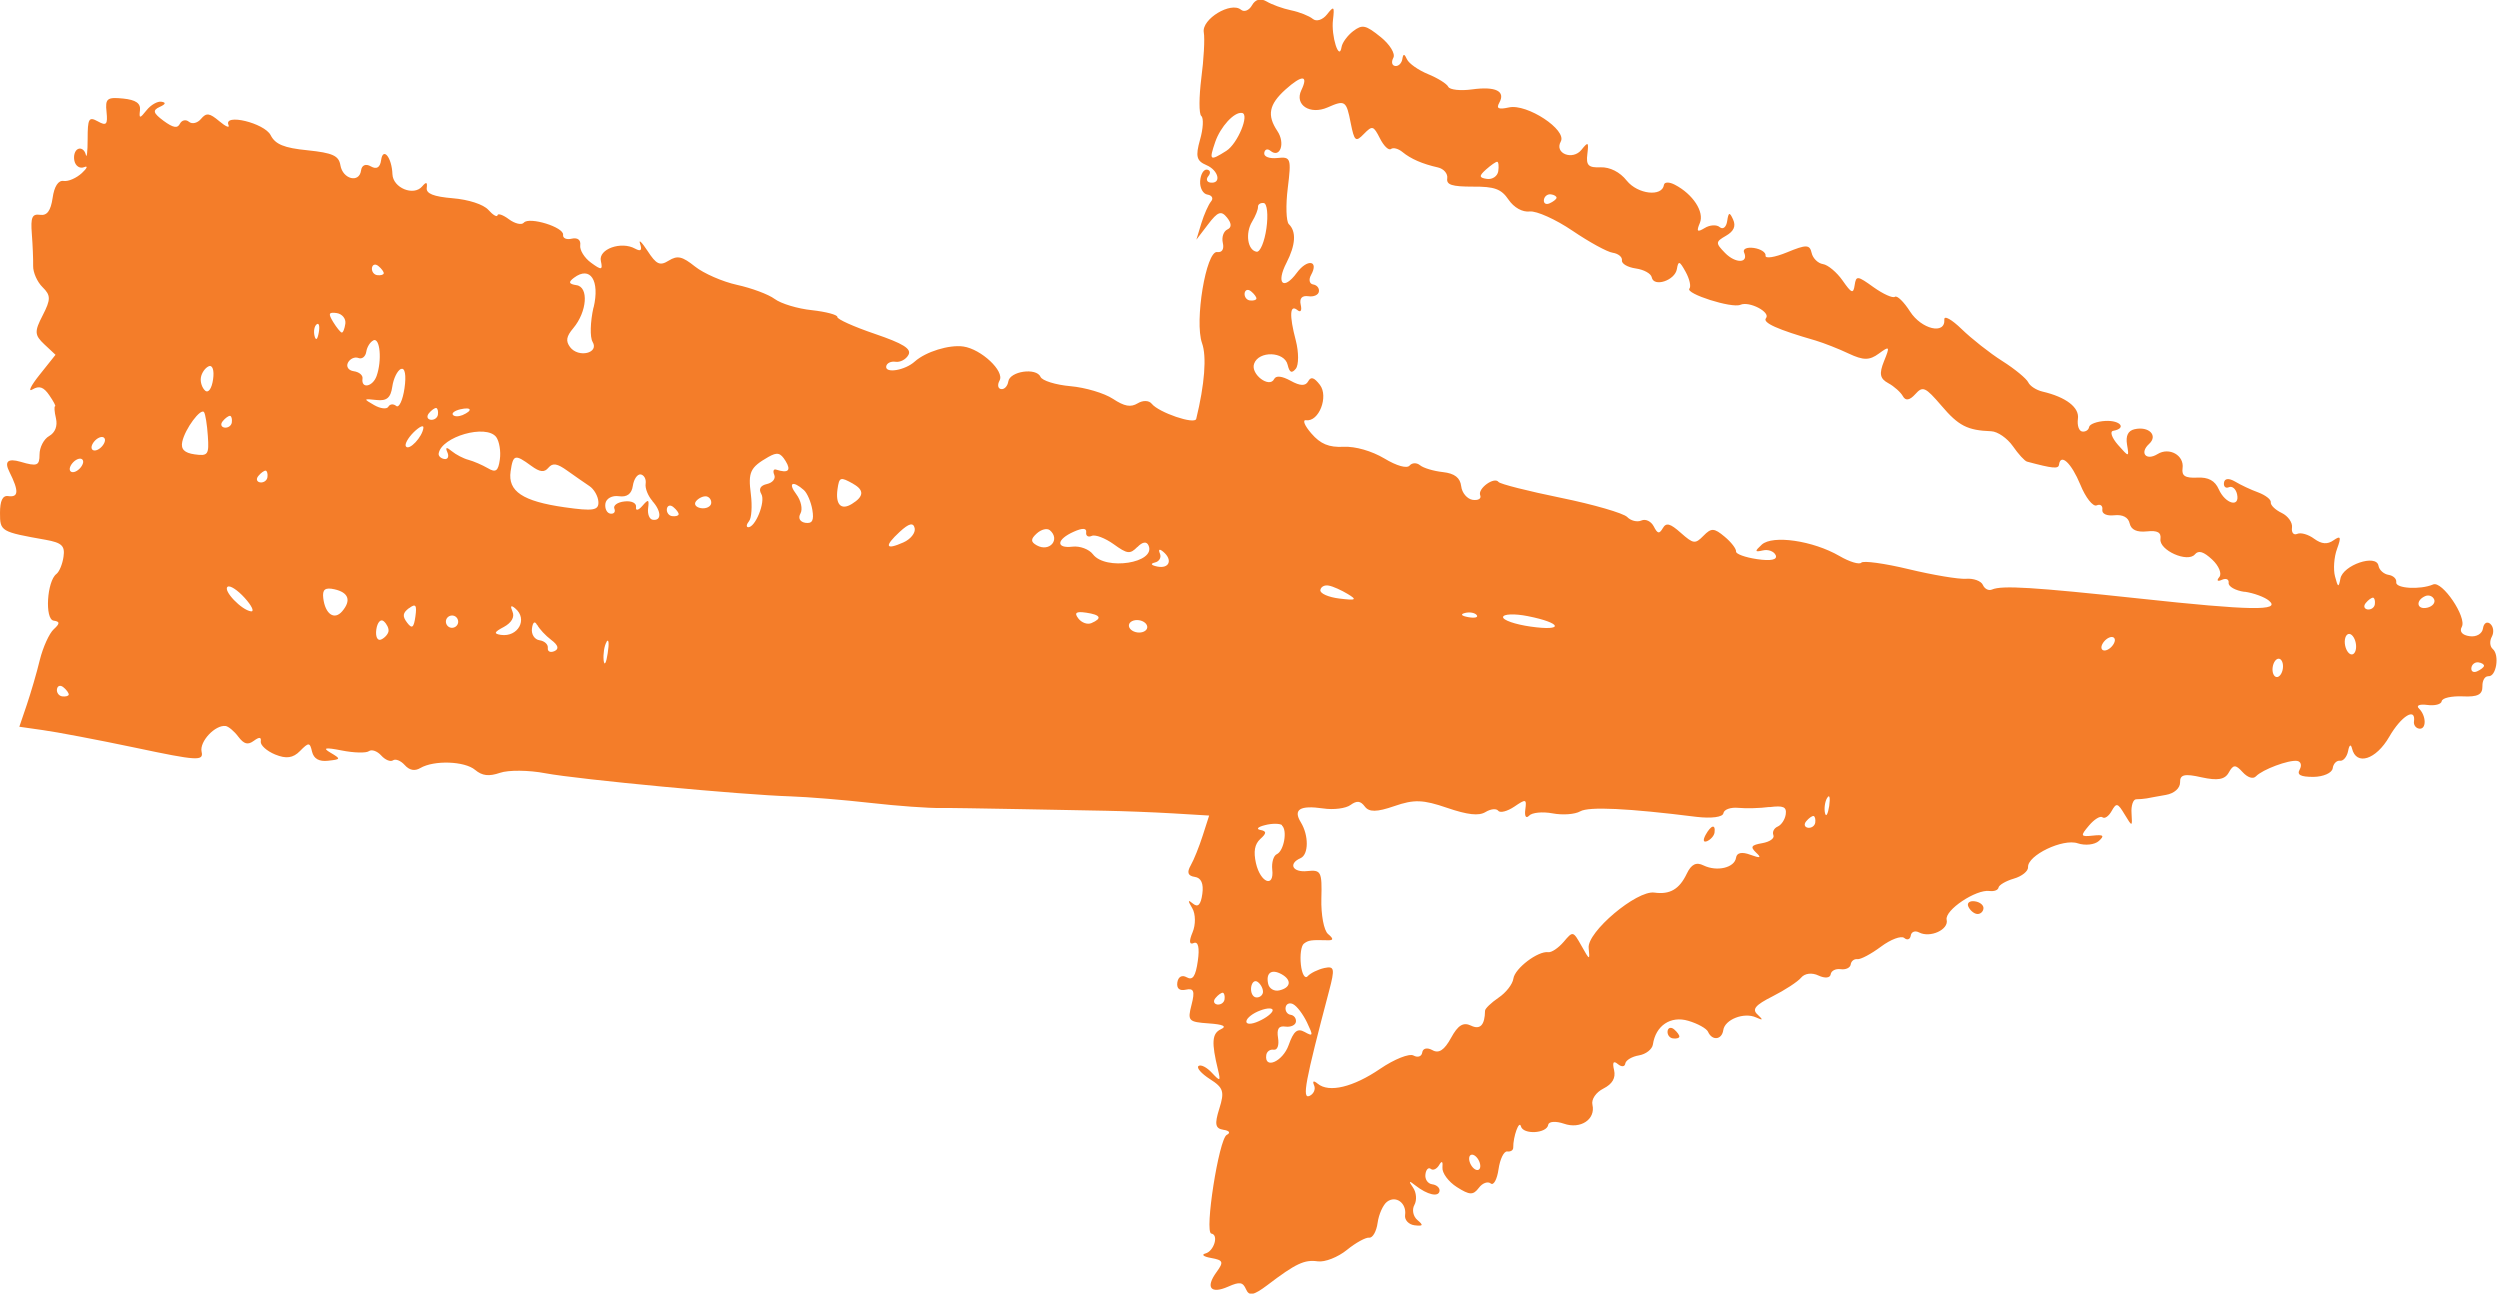 <?xml version="1.0" encoding="UTF-8"?> <svg xmlns="http://www.w3.org/2000/svg" width="172" height="89" viewBox="0 0 172 89" fill="none"><g clip-path="url(#clip0_438_126)"><path d="M171.21 46.53C170.97 46.5 170.78 46.8 170.79 47.22C170.8 47.79 170.47 47.96 169.43 47.91C168.67 47.88 168.02 48.02 167.99 48.24C167.96 48.46 167.51 48.57 166.99 48.5C166.47 48.43 166.21 48.54 166.42 48.74C166.94 49.25 166.95 50.2 166.44 50.13C166.21 50.1 166.05 49.88 166.08 49.65C166.23 48.63 165.21 49.25 164.38 50.69C163.47 52.27 162.11 52.7 161.82 51.5C161.74 51.17 161.63 51.24 161.55 51.67C161.47 52.07 161.22 52.37 160.99 52.34C160.76 52.31 160.53 52.54 160.49 52.86C160.44 53.18 159.85 53.44 159.17 53.45C158.27 53.45 158.01 53.31 158.22 52.94C158.38 52.65 158.3 52.39 158.04 52.35C157.46 52.27 155.66 52.94 155.21 53.41C155.01 53.62 154.64 53.5 154.29 53.12C153.81 52.59 153.65 52.59 153.34 53.15C153.07 53.64 152.57 53.72 151.47 53.48C150.29 53.21 149.97 53.29 149.99 53.83C149.99 54.23 149.59 54.59 149.01 54.69C148.46 54.79 147.87 54.89 147.69 54.93C147.51 54.96 147.19 54.99 146.97 54.99C146.76 54.99 146.61 55.43 146.65 55.96C146.71 56.9 146.7 56.9 146.18 56.04C145.7 55.24 145.61 55.21 145.28 55.8C145.08 56.16 144.8 56.35 144.65 56.23C144.5 56.11 144.08 56.37 143.72 56.8C143.11 57.52 143.14 57.58 143.99 57.49C144.72 57.41 144.81 57.49 144.4 57.86C144.11 58.12 143.46 58.19 142.95 58.02C141.93 57.67 139.48 58.85 139.53 59.66C139.55 59.93 139.11 60.29 138.55 60.45C138 60.61 137.53 60.89 137.5 61.06C137.47 61.24 137.2 61.34 136.88 61.3C135.95 61.17 133.78 62.62 133.93 63.28C134.09 63.96 132.79 64.55 132.03 64.15C131.76 64.01 131.5 64.1 131.46 64.37C131.42 64.63 131.22 64.71 131.01 64.53C130.8 64.36 130.08 64.63 129.41 65.13C128.74 65.63 128.01 66.02 127.79 65.99C127.57 65.96 127.36 66.12 127.33 66.35C127.3 66.58 126.99 66.73 126.64 66.68C126.29 66.63 125.98 66.79 125.95 67.04C125.91 67.29 125.55 67.32 125.12 67.12C124.67 66.9 124.17 66.96 123.92 67.26C123.69 67.54 122.8 68.12 121.95 68.55C120.76 69.15 120.52 69.44 120.92 69.8C121.32 70.18 121.31 70.22 120.82 70C119.99 69.62 118.66 70.14 118.56 70.88C118.46 71.55 117.79 71.62 117.51 70.98C117.41 70.76 116.8 70.42 116.15 70.23C114.94 69.87 113.91 70.56 113.72 71.86C113.67 72.19 113.24 72.53 112.76 72.61C112.28 72.69 111.86 72.94 111.82 73.17C111.79 73.4 111.56 73.42 111.31 73.21C111 72.95 110.92 73.09 111.05 73.63C111.17 74.17 110.93 74.58 110.32 74.89C109.8 75.15 109.47 75.64 109.56 76.01C109.79 77.01 108.74 77.71 107.6 77.31C107.04 77.12 106.56 77.15 106.52 77.38C106.43 77.99 104.79 78.08 104.64 77.49C104.52 77.03 104.1 78.2 104.11 78.96C104.11 79.14 103.93 79.25 103.7 79.22C103.47 79.19 103.2 79.74 103.1 80.44C103 81.14 102.76 81.59 102.56 81.42C102.36 81.26 101.99 81.39 101.74 81.73C101.35 82.24 101.11 82.23 100.23 81.67C99.65 81.3 99.21 80.7 99.24 80.33C99.28 79.89 99.2 79.83 99.01 80.16C98.85 80.43 98.59 80.55 98.44 80.42C98.28 80.29 98.11 80.46 98.07 80.79C98.02 81.13 98.23 81.44 98.54 81.48C98.85 81.52 99.07 81.73 99.04 81.94C98.98 82.38 98.21 82.21 97.38 81.56C96.93 81.2 96.89 81.24 97.22 81.71C97.45 82.04 97.49 82.58 97.31 82.9C97.13 83.22 97.22 83.69 97.52 83.94C97.95 84.3 97.91 84.37 97.32 84.3C96.92 84.25 96.62 83.93 96.67 83.6C96.79 82.78 96.04 82.22 95.43 82.68C95.16 82.88 94.86 83.54 94.78 84.13C94.7 84.72 94.44 85.18 94.2 85.15C93.97 85.12 93.27 85.5 92.66 86C92.04 86.5 91.15 86.85 90.66 86.78C89.75 86.65 89.16 86.92 87.19 88.42C86.26 89.12 85.94 89.19 85.73 88.71C85.51 88.2 85.29 88.17 84.5 88.52C83.3 89.05 82.92 88.59 83.69 87.53C84.21 86.82 84.16 86.7 83.33 86.55C82.81 86.46 82.63 86.32 82.93 86.24C83.52 86.09 83.87 84.95 83.34 84.87C82.85 84.8 83.86 78.36 84.4 78.08C84.68 77.94 84.59 77.79 84.17 77.73C83.61 77.64 83.55 77.35 83.89 76.27C84.26 75.1 84.17 74.83 83.24 74.24C82.65 73.86 82.3 73.46 82.46 73.34C82.62 73.22 83.03 73.43 83.38 73.81C83.95 74.42 83.99 74.4 83.8 73.61C83.34 71.72 83.38 71.1 84 70.81C84.43 70.61 84.16 70.48 83.16 70.41C81.76 70.31 81.69 70.24 81.98 69.12C82.22 68.19 82.13 67.97 81.59 68.09C81.15 68.19 80.94 68.01 81 67.59C81.06 67.2 81.32 67.05 81.65 67.24C82.06 67.47 82.26 67.17 82.41 66.11C82.54 65.21 82.44 64.75 82.13 64.88C81.82 65.02 81.79 64.76 82.05 64.14C82.27 63.62 82.26 62.88 82.03 62.49C81.7 61.94 81.72 61.87 82.09 62.18C82.42 62.45 82.62 62.24 82.72 61.5C82.82 60.79 82.64 60.39 82.2 60.33C81.73 60.26 81.64 60.03 81.92 59.54C82.14 59.16 82.51 58.23 82.75 57.48L83.19 56.11L80.69 55.96C79.32 55.88 77.23 55.8 76.06 55.78C74.89 55.76 65.58 55.57 64.76 55.59C63.93 55.61 61.74 55.45 59.89 55.24C58.04 55.03 55.57 54.83 54.4 54.79C51.05 54.69 39.82 53.63 37.52 53.2C36.38 52.98 34.97 52.97 34.4 53.17C33.64 53.43 33.18 53.38 32.69 52.97C31.97 52.36 29.86 52.29 28.92 52.84C28.53 53.07 28.17 53 27.84 52.63C27.57 52.33 27.21 52.19 27.04 52.31C26.87 52.43 26.51 52.29 26.23 51.98C25.95 51.67 25.57 51.54 25.38 51.68C25.19 51.82 24.35 51.8 23.5 51.63C22.38 51.41 22.17 51.45 22.73 51.78C23.47 52.22 23.46 52.24 22.57 52.34C21.95 52.41 21.59 52.2 21.47 51.72C21.32 51.06 21.24 51.06 20.64 51.67C20.16 52.16 19.69 52.22 18.93 51.91C18.35 51.67 17.91 51.27 17.94 51.02C17.99 50.7 17.84 50.69 17.46 50.97C17.05 51.27 16.79 51.2 16.4 50.69C16.12 50.31 15.72 49.98 15.53 49.95C14.81 49.85 13.71 51.02 13.87 51.72C14.02 52.37 13.59 52.35 9.3 51.44C6.69 50.89 3.83 50.35 2.94 50.23L1.33 50L1.84 48.5C2.12 47.67 2.53 46.28 2.74 45.4C2.96 44.52 3.39 43.57 3.7 43.29C4.13 42.9 4.13 42.76 3.69 42.7C3.07 42.61 3.23 39.98 3.88 39.49C4.08 39.34 4.3 38.81 4.37 38.3C4.48 37.55 4.25 37.34 3.15 37.14C0.05 36.59 0 36.56 0 35.29C0 34.46 0.18 34.08 0.55 34.13C1.29 34.24 1.31 33.79 0.65 32.47C0.283 31.75 0.537 31.517 1.41 31.77C2.56 32.11 2.72 32.04 2.72 31.27C2.72 30.78 3.01 30.21 3.38 30C3.8 29.76 3.97 29.31 3.85 28.78C3.74 28.32 3.72 27.95 3.79 27.95C3.86 27.95 3.68 27.61 3.39 27.19C3 26.62 2.7 26.52 2.24 26.79C1.9 27 2.12 26.54 2.72 25.79L3.82 24.41L3.05 23.69C2.37 23.05 2.36 22.81 2.94 21.69C3.5 20.6 3.5 20.32 2.93 19.76C2.56 19.4 2.27 18.74 2.28 18.3C2.29 17.86 2.25 16.86 2.19 16.09C2.1 14.95 2.21 14.7 2.76 14.78C3.24 14.85 3.49 14.5 3.62 13.62C3.73 12.83 4.01 12.39 4.38 12.45C4.7 12.5 5.26 12.25 5.63 11.91C6 11.57 6.07 11.38 5.79 11.5C5.5 11.62 5.2 11.43 5.12 11.07C5.04 10.71 5.15 10.35 5.37 10.25C5.59 10.15 5.83 10.33 5.9 10.63C5.97 10.94 6.03 10.46 6.03 9.57C6.03 8.15 6.11 8.01 6.73 8.35C7.32 8.68 7.42 8.57 7.33 7.7C7.23 6.78 7.37 6.67 8.47 6.78C9.35 6.87 9.69 7.11 9.63 7.59C9.56 8.17 9.62 8.17 10.08 7.59C10.37 7.22 10.84 6.95 11.11 7C11.44 7.05 11.4 7.17 10.98 7.36C10.48 7.59 10.54 7.78 11.25 8.31C11.92 8.8 12.21 8.85 12.38 8.51C12.51 8.26 12.79 8.2 13 8.38C13.22 8.56 13.59 8.47 13.83 8.18C14.2 7.74 14.41 7.77 15.09 8.34C15.54 8.72 15.82 8.83 15.72 8.6C15.36 7.78 18.19 8.46 18.62 9.3C18.94 9.93 19.54 10.18 21.16 10.34C22.89 10.52 23.31 10.71 23.42 11.37C23.58 12.33 24.72 12.62 24.84 11.73C24.89 11.36 25.16 11.24 25.52 11.45C25.91 11.67 26.15 11.53 26.22 11.02C26.35 10.08 26.96 10.83 27 11.99C27.04 12.93 28.46 13.51 29.04 12.83C29.33 12.49 29.41 12.52 29.36 12.93C29.31 13.32 29.83 13.53 31.15 13.64C32.23 13.73 33.26 14.06 33.6 14.44C33.92 14.8 34.2 14.96 34.23 14.81C34.25 14.66 34.61 14.78 35.02 15.09C35.43 15.39 35.89 15.5 36.04 15.32C36.4 14.89 38.82 15.63 38.74 16.16C38.71 16.39 38.98 16.51 39.34 16.42C39.74 16.33 39.97 16.51 39.92 16.87C39.87 17.2 40.21 17.75 40.67 18.08C41.38 18.6 41.48 18.59 41.34 17.96C41.15 17.14 42.74 16.57 43.7 17.11C44.09 17.32 44.19 17.22 44.04 16.78C43.92 16.43 44.14 16.64 44.55 17.26C45.16 18.2 45.4 18.31 46.01 17.93C46.61 17.56 46.93 17.63 47.82 18.34C48.41 18.81 49.71 19.38 50.71 19.6C51.71 19.82 52.87 20.25 53.3 20.57C53.73 20.89 54.88 21.24 55.86 21.34C56.84 21.45 57.63 21.66 57.61 21.81C57.59 21.96 58.75 22.48 60.19 22.97C62.15 23.64 62.73 24 62.5 24.42C62.33 24.73 61.93 24.94 61.61 24.89C61.29 24.84 61 24.99 60.97 25.21C60.9 25.71 62.27 25.48 62.94 24.87C63.69 24.2 65.3 23.7 66.28 23.84C67.51 24.02 69.13 25.54 68.77 26.18C68.61 26.47 68.65 26.74 68.88 26.77C69.1 26.8 69.32 26.57 69.37 26.25C69.47 25.54 71.3 25.27 71.59 25.93C71.7 26.19 72.63 26.48 73.65 26.57C74.67 26.66 75.98 27.05 76.57 27.44C77.36 27.96 77.79 28.04 78.27 27.75C78.63 27.53 79.05 27.54 79.24 27.78C79.72 28.38 82.2 29.23 82.3 28.82C82.88 26.44 83.03 24.52 82.7 23.61C82.17 22.11 82.98 17.24 83.74 17.34C84.08 17.39 84.23 17.14 84.13 16.71C84.04 16.32 84.18 15.91 84.44 15.79C84.75 15.65 84.74 15.37 84.42 14.97C84.02 14.47 83.78 14.56 83.12 15.43L82.31 16.49L82.65 15.37C82.84 14.75 83.14 14.08 83.32 13.86C83.5 13.65 83.39 13.44 83.08 13.39C82.77 13.35 82.54 12.93 82.57 12.46C82.6 11.99 82.81 11.64 83.04 11.67C83.27 11.7 83.31 11.9 83.14 12.11C82.96 12.32 83.02 12.52 83.26 12.56C84.06 12.67 83.85 11.72 83 11.36C82.32 11.07 82.24 10.76 82.56 9.62C82.78 8.86 82.82 8.12 82.65 7.98C82.48 7.84 82.49 6.67 82.65 5.38C82.82 4.09 82.9 2.66 82.82 2.22C82.67 1.31 84.69 0.09 85.38 0.67C85.6 0.85 85.94 0.72 86.14 0.36C86.37 -0.05 86.73 -0.14 87.14 0.1C87.49 0.31 88.25 0.59 88.83 0.71C89.41 0.83 90.08 1.1 90.32 1.3C90.57 1.51 91 1.37 91.3 0.99C91.77 0.39 91.82 0.43 91.71 1.36C91.57 2.47 92.14 4.27 92.3 3.23C92.35 2.93 92.71 2.44 93.1 2.14C93.73 1.67 93.95 1.71 94.98 2.54C95.62 3.05 96.02 3.7 95.86 3.98C95.71 4.26 95.76 4.51 95.99 4.54C96.21 4.57 96.43 4.36 96.48 4.07C96.54 3.68 96.62 3.68 96.8 4.08C96.93 4.37 97.59 4.83 98.25 5.1C98.91 5.37 99.54 5.76 99.64 5.97C99.74 6.18 100.48 6.26 101.28 6.15C102.9 5.93 103.6 6.27 103.15 7.07C102.93 7.47 103.09 7.55 103.82 7.39C105.06 7.12 107.83 8.94 107.38 9.74C106.92 10.56 108.21 11.06 108.81 10.3C109.27 9.73 109.31 9.76 109.21 10.6C109.11 11.37 109.28 11.55 110.12 11.51C110.76 11.49 111.45 11.83 111.92 12.43C112.68 13.37 114.36 13.56 114.48 12.72C114.51 12.51 114.85 12.51 115.23 12.71C116.48 13.36 117.27 14.58 116.95 15.34C116.7 15.93 116.77 16 117.28 15.69C117.63 15.47 118.11 15.44 118.32 15.63C118.54 15.81 118.77 15.63 118.83 15.21C118.92 14.59 119 14.57 119.24 15.11C119.44 15.56 119.29 15.91 118.75 16.22C118.02 16.64 118.02 16.72 118.68 17.4C119.41 18.15 120.33 18.12 119.99 17.36C119.89 17.13 120.19 16.99 120.67 17.06C121.14 17.13 121.51 17.37 121.47 17.59C121.44 17.81 122.1 17.71 122.95 17.36C124.28 16.81 124.51 16.82 124.64 17.4C124.72 17.77 125.08 18.12 125.42 18.17C125.76 18.22 126.37 18.73 126.77 19.3C127.39 20.19 127.51 20.23 127.6 19.62C127.7 18.95 127.79 18.96 128.9 19.76C129.56 20.23 130.22 20.53 130.37 20.42C130.52 20.31 130.99 20.77 131.41 21.43C132.2 22.66 133.85 23.05 133.77 21.98C133.75 21.68 134.28 21.98 134.96 22.64C135.64 23.3 136.89 24.29 137.76 24.84C138.63 25.39 139.42 26.05 139.54 26.3C139.66 26.56 140.1 26.84 140.52 26.94C142.15 27.32 143.08 28.04 142.96 28.82C142.9 29.27 143.03 29.66 143.26 29.69C143.49 29.72 143.7 29.58 143.73 29.38C143.76 29.18 144.27 28.99 144.86 28.96C145.89 28.91 146.33 29.47 145.39 29.64C145.14 29.68 145.29 30.12 145.72 30.61C146.48 31.47 146.49 31.47 146.34 30.59C146.24 29.98 146.41 29.63 146.86 29.53C147.84 29.31 148.49 29.96 147.86 30.54C147.18 31.16 147.65 31.73 148.44 31.24C149.25 30.74 150.29 31.33 150.16 32.22C150.09 32.74 150.34 32.9 151.17 32.86C151.94 32.82 152.39 33.07 152.65 33.66C153.1 34.67 154.12 34.95 153.91 34C153.83 33.64 153.58 33.42 153.35 33.52C153.13 33.62 152.97 33.48 153.01 33.21C153.05 32.91 153.34 32.88 153.77 33.13C154.15 33.36 154.87 33.7 155.37 33.88C155.87 34.07 156.26 34.37 156.23 34.56C156.2 34.75 156.54 35.08 156.98 35.29C157.42 35.5 157.74 35.96 157.69 36.3C157.64 36.64 157.8 36.84 158.05 36.73C158.3 36.62 158.82 36.77 159.22 37.07C159.73 37.44 160.13 37.47 160.55 37.17C161.04 36.83 161.09 36.94 160.79 37.76C160.58 38.32 160.52 39.18 160.65 39.66C160.85 40.43 160.9 40.45 161.02 39.81C161.19 38.88 163.49 38.09 163.64 38.92C163.69 39.22 164.01 39.5 164.33 39.55C164.66 39.6 164.9 39.83 164.86 40.06C164.8 40.49 166.52 40.59 167.4 40.21C168.02 39.94 169.74 42.48 169.37 43.13C169.19 43.45 169.4 43.7 169.91 43.77C170.38 43.84 170.78 43.6 170.83 43.23C170.88 42.87 171.11 42.73 171.33 42.92C171.55 43.11 171.6 43.5 171.44 43.8C171.27 44.1 171.3 44.48 171.5 44.65C171.99 45.06 171.74 46.6 171.19 46.52L171.21 46.53ZM170.51 45.57C170.28 45.54 170.06 45.71 170.03 45.95C170 46.19 170.17 46.3 170.42 46.19C170.67 46.08 170.89 45.91 170.9 45.81C170.91 45.71 170.74 45.6 170.51 45.57ZM166.86 41.01C166.17 41.31 166.27 41.97 166.99 41.81C167.35 41.73 167.57 41.47 167.47 41.24C167.37 41.01 167.1 40.91 166.86 41.01ZM163.27 41.12C163.17 41.11 162.94 41.27 162.77 41.48C162.59 41.69 162.65 41.89 162.89 41.93C163.13 41.96 163.36 41.8 163.39 41.57C163.42 41.34 163.37 41.14 163.27 41.12ZM161.8 43.69C161.59 43.51 161.38 43.66 161.33 44C161.28 44.35 161.41 44.77 161.62 44.95C161.83 45.13 162.04 44.98 162.09 44.64C162.14 44.29 162.01 43.87 161.8 43.69ZM156.8 45.32C156.61 45.29 156.41 45.55 156.36 45.9C156.31 46.25 156.43 46.55 156.62 46.58C156.81 46.61 157.01 46.35 157.06 46C157.11 45.65 156.99 45.35 156.8 45.32ZM154.42 40.72C153.79 40.63 153.3 40.35 153.33 40.1C153.36 39.86 153.16 39.76 152.87 39.89C152.56 40.03 152.48 39.95 152.69 39.7C152.88 39.47 152.66 38.93 152.2 38.5C151.61 37.95 151.26 37.84 151.01 38.14C150.51 38.74 148.53 37.85 148.64 37.08C148.7 36.63 148.44 36.48 147.7 36.56C147.01 36.63 146.62 36.45 146.52 36.01C146.43 35.59 146.04 35.39 145.47 35.45C144.94 35.51 144.6 35.35 144.64 35.06C144.68 34.79 144.5 34.66 144.25 34.77C144 34.88 143.49 34.24 143.13 33.35C142.51 31.85 141.77 31.16 141.66 31.97C141.62 32.27 141.25 32.24 139.46 31.76C139.3 31.72 138.86 31.24 138.48 30.69C138.1 30.15 137.44 29.69 137 29.67C135.36 29.61 134.75 29.3 133.57 27.91C132.46 26.62 132.29 26.54 131.77 27.12C131.38 27.55 131.1 27.59 130.92 27.26C130.77 26.99 130.32 26.58 129.91 26.36C129.34 26.05 129.27 25.72 129.62 24.85C130.04 23.82 130.01 23.78 129.26 24.33C128.62 24.8 128.2 24.8 127.2 24.33C126.51 24 125.48 23.6 124.92 23.43C122.28 22.67 121.24 22.2 121.5 21.89C121.84 21.48 120.35 20.7 119.74 20.97C119.15 21.23 115.94 20.2 116.23 19.86C116.36 19.71 116.24 19.19 115.97 18.7C115.55 17.94 115.47 17.92 115.37 18.51C115.24 19.3 113.77 19.78 113.64 19.08C113.59 18.82 113.1 18.55 112.54 18.47C111.98 18.39 111.55 18.14 111.59 17.91C111.62 17.68 111.34 17.45 110.96 17.39C110.58 17.34 109.33 16.65 108.18 15.87C107.03 15.09 105.71 14.5 105.25 14.55C104.74 14.61 104.16 14.28 103.79 13.74C103.29 13 102.83 12.83 101.33 12.84C99.9 12.84 99.5 12.72 99.57 12.27C99.62 11.95 99.33 11.61 98.93 11.52C97.86 11.28 97.06 10.93 96.49 10.46C96.21 10.23 95.86 10.13 95.7 10.25C95.54 10.37 95.2 10.04 94.94 9.52C94.49 8.64 94.42 8.62 93.83 9.22C93.27 9.8 93.18 9.72 92.93 8.47C92.63 6.92 92.54 6.86 91.34 7.39C90.13 7.92 89.05 7.22 89.53 6.21C90.04 5.15 89.59 5.13 88.44 6.16C87.3 7.19 87.16 7.93 87.88 9.01C88.45 9.85 88.07 10.93 87.4 10.37C87.2 10.21 87.02 10.27 86.98 10.52C86.94 10.78 87.33 10.93 87.89 10.87C88.81 10.77 88.85 10.9 88.6 12.93C88.45 14.12 88.49 15.24 88.67 15.42C89.2 15.93 89.14 16.85 88.51 18.08C87.77 19.51 88.3 20.02 89.22 18.77C89.94 17.79 90.76 17.91 90.2 18.92C90.02 19.24 90.09 19.53 90.34 19.57C90.6 19.61 90.78 19.82 90.74 20.06C90.71 20.29 90.38 20.44 90.01 20.38C89.57 20.32 89.39 20.53 89.49 20.97C89.58 21.36 89.49 21.52 89.27 21.34C88.74 20.9 88.69 21.68 89.15 23.42C89.36 24.23 89.36 25.11 89.15 25.37C88.87 25.71 88.72 25.64 88.59 25.1C88.38 24.17 86.59 24.12 86.28 25.03C86.03 25.75 87.34 26.73 87.66 26.08C87.79 25.82 88.2 25.87 88.8 26.2C89.45 26.56 89.82 26.57 90 26.24C90.19 25.89 90.41 25.96 90.81 26.48C91.42 27.28 90.74 29.04 89.86 28.91C89.59 28.87 89.75 29.28 90.22 29.82C90.85 30.55 91.43 30.79 92.44 30.74C93.25 30.7 94.38 31.03 95.24 31.54C96.1 32.06 96.8 32.25 96.98 32.03C97.15 31.83 97.47 31.82 97.7 32.01C97.93 32.2 98.63 32.41 99.27 32.48C100.08 32.57 100.46 32.87 100.53 33.45C100.58 33.91 100.94 34.33 101.32 34.39C101.7 34.44 101.93 34.31 101.84 34.08C101.64 33.62 102.81 32.77 103.1 33.16C103.2 33.3 105.14 33.79 107.39 34.25C109.64 34.71 111.7 35.31 111.95 35.57C112.2 35.83 112.64 35.94 112.93 35.81C113.22 35.68 113.6 35.87 113.78 36.22C114.04 36.73 114.16 36.75 114.4 36.34C114.63 35.94 114.9 36 115.64 36.66C116.51 37.43 116.63 37.44 117.2 36.86C117.74 36.31 117.93 36.32 118.65 36.92C119.11 37.3 119.46 37.76 119.44 37.94C119.41 38.11 120.07 38.35 120.89 38.47C121.84 38.61 122.3 38.51 122.17 38.2C122.05 37.93 121.65 37.78 121.28 37.87C120.72 38 120.71 37.93 121.21 37.47C121.96 36.79 124.74 37.2 126.55 38.25C127.25 38.66 127.93 38.86 128.06 38.71C128.19 38.56 129.66 38.76 131.32 39.16C132.98 39.56 134.76 39.86 135.27 39.82C135.78 39.78 136.3 39.97 136.42 40.24C136.54 40.52 136.82 40.66 137.05 40.56C137.73 40.26 139.92 40.4 147.2 41.18C154.87 42.01 156.95 42.04 156.11 41.33C155.82 41.08 155.06 40.8 154.43 40.71L154.42 40.72ZM145.1 43.87C144.85 43.98 144.62 44.26 144.58 44.49C144.55 44.72 144.73 44.82 144.98 44.71C145.23 44.6 145.46 44.32 145.5 44.09C145.53 43.86 145.35 43.76 145.1 43.87ZM125.71 54.89C125.55 55.16 125.49 55.63 125.56 55.94C125.63 56.25 125.76 56.02 125.85 55.45C125.93 54.87 125.87 54.62 125.71 54.9V54.89ZM124.77 56.14C124.67 56.13 124.44 56.29 124.27 56.5C124.09 56.71 124.15 56.91 124.39 56.95C124.63 56.98 124.86 56.82 124.89 56.59C124.92 56.36 124.87 56.16 124.77 56.14ZM121.74 55.52C121.08 55.61 120.12 55.63 119.59 55.58C119.07 55.53 118.61 55.69 118.57 55.95C118.53 56.22 117.74 56.32 116.72 56.2C112.02 55.61 109.31 55.48 108.72 55.82C108.36 56.03 107.5 56.09 106.82 55.96C106.13 55.83 105.4 55.9 105.2 56.12C104.99 56.34 104.88 56.16 104.94 55.71C105.04 54.96 104.99 54.95 104.18 55.5C103.7 55.82 103.21 55.95 103.08 55.78C102.95 55.61 102.56 55.65 102.2 55.87C101.74 56.15 100.97 56.06 99.56 55.58C97.9 55.01 97.29 54.99 95.93 55.46C94.72 55.88 94.19 55.88 93.9 55.49C93.6 55.09 93.35 55.07 92.92 55.38C92.6 55.62 91.75 55.73 91.03 55.62C89.43 55.39 88.95 55.69 89.5 56.58C90.05 57.48 90.04 58.79 89.48 59.04C88.61 59.42 88.93 60.04 89.94 59.93C90.89 59.83 90.96 59.97 90.91 61.82C90.88 62.92 91.08 64.02 91.37 64.26C91.76 64.59 91.75 64.7 91.36 64.69C90.2 64.66 90.03 64.68 89.71 64.92C89.52 65.06 89.43 65.71 89.5 66.36C89.57 67.01 89.78 67.38 89.97 67.16C90.16 66.95 90.67 66.7 91.11 66.6C91.81 66.45 91.85 66.63 91.44 68.18C89.79 74.43 89.57 75.62 90.09 75.4C90.38 75.27 90.53 74.94 90.41 74.67C90.28 74.37 90.37 74.32 90.66 74.56C91.43 75.2 93.1 74.8 94.96 73.53C95.93 72.87 96.96 72.46 97.25 72.62C97.54 72.78 97.81 72.69 97.85 72.41C97.89 72.12 98.19 72.05 98.55 72.25C98.99 72.5 99.37 72.25 99.83 71.41C100.31 70.53 100.67 70.31 101.2 70.56C101.83 70.87 102.16 70.53 102.17 69.54C102.17 69.39 102.59 68.99 103.1 68.64C103.61 68.3 104.07 67.71 104.12 67.33C104.22 66.62 105.82 65.41 106.52 65.51C106.75 65.54 107.22 65.22 107.58 64.8C108.22 64.04 108.23 64.05 108.81 65.08C109.37 66.08 109.39 66.09 109.3 65.22C109.18 64.13 112.6 61.24 113.82 61.41C114.89 61.56 115.54 61.18 116.05 60.11C116.36 59.46 116.7 59.29 117.2 59.54C118.13 59.99 119.34 59.7 119.44 59.01C119.49 58.66 119.85 58.59 120.43 58.81C121.11 59.06 121.21 59.02 120.82 58.66C120.4 58.26 120.49 58.14 121.24 58.01C121.76 57.92 122.1 57.68 122.01 57.46C121.92 57.24 122.05 56.98 122.3 56.87C122.56 56.76 122.81 56.38 122.86 56.02C122.93 55.51 122.69 55.41 121.75 55.53L121.74 55.52ZM117.45 57.87C117.19 57.98 117.15 57.81 117.34 57.45C117.72 56.76 118.04 56.67 117.96 57.28C117.93 57.5 117.7 57.76 117.45 57.87ZM101.52 79.55C101.31 79.37 101.11 79.42 101.08 79.65C101.05 79.88 101.19 80.21 101.4 80.39C101.61 80.57 101.81 80.52 101.84 80.29C101.87 80.06 101.73 79.73 101.52 79.55ZM105.11 42.39C104.2 42.21 103.44 42.24 103.41 42.45C103.38 42.66 104.24 42.96 105.31 43.11C107.64 43.44 107.48 42.86 105.11 42.39ZM106.7 13.37C106.47 13.34 106.25 13.51 106.22 13.75C106.19 13.99 106.36 14.1 106.61 13.99C106.86 13.88 107.08 13.71 107.09 13.61C107.1 13.51 106.93 13.4 106.7 13.37ZM100.8 42.17C100.45 42.26 100.53 42.37 101.02 42.46C101.46 42.54 101.72 42.48 101.6 42.32C101.48 42.16 101.12 42.09 100.8 42.17ZM103.01 11.13C102.92 11.12 102.58 11.36 102.24 11.66C101.74 12.11 101.75 12.23 102.31 12.31C102.68 12.36 103.03 12.12 103.08 11.78C103.13 11.44 103.1 11.14 103.01 11.13ZM88.98 69.09C88.72 68.96 88.49 69.06 88.45 69.31C88.41 69.56 88.57 69.79 88.8 69.82C89.03 69.85 89.19 70.07 89.16 70.3C89.13 70.53 88.8 70.68 88.44 70.63C87.97 70.56 87.83 70.79 87.93 71.41C88.01 71.91 87.89 72.26 87.63 72.22C87.38 72.18 87.16 72.34 87.12 72.58C86.97 73.6 88.26 73.04 88.66 71.9C89 70.94 89.26 70.72 89.76 71C90.35 71.33 90.36 71.26 89.92 70.34C89.65 69.78 89.23 69.22 88.97 69.09H88.98ZM91.42 40.29C91.13 40.23 90.87 40.37 90.84 40.6C90.81 40.83 91.4 41.09 92.15 41.18C93.29 41.32 93.39 41.27 92.73 40.87C92.3 40.61 91.71 40.34 91.42 40.29ZM88.18 67.03C87.48 66.64 87.08 66.93 87.25 67.69C87.32 68.02 87.67 68.22 88.01 68.14C88.81 67.96 88.89 67.43 88.18 67.03ZM86.71 69.52C86.21 69.7 85.78 70.03 85.75 70.26C85.72 70.49 86.1 70.49 86.6 70.26C87.1 70.04 87.53 69.71 87.56 69.52C87.59 69.34 87.2 69.33 86.71 69.52ZM86.56 67.58C86.35 67.4 86.14 67.55 86.08 67.91C86.03 68.27 86.18 68.59 86.41 68.62C86.64 68.65 86.85 68.5 86.89 68.29C86.92 68.07 86.77 67.75 86.56 67.58ZM88.21 56.77C88.05 56.65 87.52 56.64 87.03 56.77C86.54 56.89 86.4 57.04 86.71 57.1C87.15 57.18 87.15 57.33 86.71 57.72C86.32 58.08 86.23 58.58 86.41 59.39C86.72 60.74 87.68 61.11 87.53 59.82C87.48 59.34 87.62 58.87 87.84 58.77C88.34 58.55 88.59 57.1 88.19 56.79L88.21 56.77ZM84.13 68.3C84.03 68.29 83.8 68.45 83.63 68.66C83.45 68.87 83.51 69.07 83.75 69.11C83.99 69.14 84.22 68.98 84.25 68.75C84.28 68.52 84.23 68.32 84.13 68.3ZM86.08 20.05C85.87 19.87 85.67 19.93 85.63 20.17C85.6 20.41 85.76 20.64 85.99 20.67C86.22 20.7 86.42 20.65 86.44 20.55C86.46 20.45 86.29 20.22 86.08 20.05ZM86.95 13.97C86.72 13.94 86.54 14.06 86.55 14.23C86.56 14.41 86.38 14.86 86.15 15.24C85.66 16.04 85.83 17.23 86.46 17.32C86.7 17.35 87 16.63 87.13 15.71C87.26 14.79 87.18 14.01 86.95 13.97ZM85.44 7.77C84.91 7.69 83.97 8.72 83.61 9.76C83.17 11.05 83.23 11.1 84.37 10.38C85.15 9.89 85.99 7.85 85.45 7.77H85.44ZM80.03 37.96C79.77 37.74 79.68 37.79 79.8 38.08C79.92 38.35 79.76 38.63 79.46 38.7C79.12 38.78 79.19 38.89 79.63 38.98C80.45 39.14 80.7 38.52 80.03 37.96ZM78.36 42.67C78.01 42.62 77.7 42.77 77.67 43C77.64 43.23 77.89 43.46 78.24 43.51C78.59 43.56 78.9 43.41 78.93 43.18C78.96 42.95 78.71 42.72 78.36 42.67ZM78.25 37.63C77.75 38.14 77.56 38.12 76.62 37.44C76.03 37.02 75.36 36.76 75.11 36.87C74.87 36.98 74.69 36.87 74.73 36.62C74.77 36.33 74.48 36.31 73.88 36.58C72.68 37.11 72.62 37.75 73.79 37.61C74.3 37.55 74.93 37.79 75.19 38.13C76.05 39.28 79.55 38.73 79.02 37.53C78.89 37.23 78.61 37.27 78.25 37.64V37.63ZM74.71 42.15C74.03 42.05 73.89 42.16 74.19 42.55C74.41 42.84 74.81 42.99 75.09 42.87C75.85 42.54 75.73 42.3 74.72 42.15H74.71ZM72.23 36.48C72.04 36.32 71.64 36.42 71.33 36.7C70.9 37.09 70.9 37.28 71.33 37.52C72.21 38.01 72.98 37.11 72.22 36.47L72.23 36.48ZM61.9 36.59C60.82 37.59 60.91 37.87 62.15 37.32C62.65 37.1 63 36.66 62.93 36.34C62.84 35.93 62.54 36 61.9 36.59ZM58.71 33.29C57.81 32.79 57.74 32.81 57.62 33.66C57.47 34.72 57.87 35.13 58.61 34.67C59.44 34.16 59.47 33.72 58.7 33.29H58.71ZM55.31 33.72C54.53 33.03 54.19 33.22 54.79 34.01C55.11 34.44 55.24 35.03 55.07 35.33C54.89 35.65 55.04 35.91 55.41 35.97C55.89 36.04 56.01 35.8 55.89 35.08C55.8 34.54 55.54 33.93 55.31 33.72ZM52.86 31.44C51.61 32.16 51.46 32.47 51.66 34.01C51.76 34.82 51.71 35.66 51.53 35.86C51.36 36.07 51.33 36.25 51.46 36.27C51.95 36.34 52.69 34.52 52.38 33.99C52.18 33.65 52.31 33.4 52.77 33.3C53.16 33.21 53.38 32.93 53.27 32.67C53.16 32.41 53.22 32.25 53.4 32.31C54.23 32.58 54.45 32.37 54.05 31.72C53.69 31.14 53.48 31.09 52.86 31.44ZM48.6 34.15C48.38 34.12 48.06 34.27 47.89 34.48C47.72 34.69 47.87 34.9 48.22 34.96C48.57 35.02 48.9 34.86 48.93 34.63C48.96 34.4 48.81 34.19 48.6 34.15ZM46.33 34.89C46.12 34.71 45.92 34.77 45.88 35.01C45.85 35.25 46.01 35.48 46.24 35.51C46.47 35.54 46.67 35.49 46.69 35.39C46.71 35.29 46.54 35.06 46.33 34.89ZM44.89 34.47C44.59 34.13 44.37 33.6 44.42 33.28C44.47 32.96 44.31 32.68 44.08 32.64C43.85 32.61 43.61 32.96 43.54 33.42C43.46 33.98 43.14 34.22 42.58 34.14C42.11 34.07 41.7 34.3 41.65 34.65C41.6 35 41.76 35.31 42 35.34C42.24 35.37 42.36 35.22 42.27 35C42.17 34.78 42.48 34.55 42.96 34.5C43.45 34.44 43.8 34.61 43.76 34.89C43.72 35.16 43.92 35.12 44.19 34.81C44.61 34.32 44.67 34.35 44.59 34.97C44.54 35.37 44.68 35.73 44.91 35.76C45.53 35.85 45.51 35.17 44.88 34.47H44.89ZM41.73 44.17C41.57 44.44 41.49 45 41.53 45.43C41.58 45.85 41.71 45.63 41.81 44.94C41.92 44.25 41.88 43.9 41.72 44.17H41.73ZM40.55 33.44C40.23 33.23 39.55 32.75 39.04 32.39C38.33 31.88 38.03 31.83 37.73 32.18C37.45 32.52 37.15 32.49 36.55 32.05C35.43 31.23 35.3 31.26 35.13 32.43C34.93 33.8 35.96 34.49 38.84 34.9C40.81 35.18 41.2 35.12 41.17 34.53C41.15 34.14 40.87 33.65 40.55 33.44ZM36.95 43C36.8 42.7 36.66 42.79 36.6 43.23C36.54 43.63 36.77 44 37.12 44.05C37.47 44.1 37.72 44.34 37.69 44.58C37.66 44.82 37.86 44.92 38.14 44.8C38.48 44.65 38.41 44.39 37.93 44.03C37.53 43.73 37.1 43.26 36.96 42.99L36.95 43ZM40.84 21.16C41.28 19.29 40.61 18.27 39.49 19.11C39.09 19.41 39.13 19.54 39.66 19.62C40.52 19.74 40.39 21.45 39.44 22.58C38.96 23.15 38.91 23.46 39.22 23.88C39.79 24.64 41.24 24.3 40.77 23.52C40.58 23.2 40.61 22.14 40.83 21.16H40.84ZM35.44 41.85C35.15 41.61 35.09 41.68 35.26 42.08C35.42 42.45 35.2 42.84 34.67 43.13C33.99 43.49 33.95 43.6 34.46 43.68C35.65 43.85 36.33 42.59 35.45 41.86L35.44 41.85ZM34.14 30.07C33.45 29.16 30.37 30.04 30.18 31.2C30.15 31.37 30.33 31.54 30.57 31.58C30.81 31.62 30.91 31.41 30.78 31.12C30.62 30.76 30.72 30.74 31.08 31.04C31.37 31.28 31.89 31.55 32.24 31.64C32.58 31.73 33.18 31.99 33.56 32.21C34.11 32.54 34.28 32.41 34.39 31.61C34.47 31.05 34.35 30.36 34.14 30.07ZM31.16 42.35C30.93 42.32 30.71 42.48 30.68 42.71C30.65 42.94 30.81 43.16 31.04 43.19C31.27 43.22 31.49 43.06 31.52 42.83C31.55 42.6 31.39 42.38 31.16 42.35ZM31.67 28.16C31.29 28.25 31.06 28.42 31.16 28.54C31.25 28.67 31.55 28.67 31.82 28.56C32.55 28.24 32.45 27.98 31.67 28.16ZM28.15 41.83C27.7 42.17 27.67 42.39 28.01 42.84C28.35 43.29 28.47 43.19 28.58 42.41C28.69 41.63 28.6 41.5 28.15 41.84V41.83ZM30.01 28.07C29.91 28.06 29.68 28.22 29.51 28.43C29.34 28.64 29.39 28.84 29.63 28.88C29.87 28.91 30.1 28.75 30.13 28.52C30.16 28.29 30.11 28.09 30.01 28.07ZM28.46 29.74C28.06 30.14 27.82 30.58 27.93 30.72C28.16 31.02 29.06 30.06 29.13 29.44C29.16 29.21 28.86 29.35 28.46 29.74ZM26.4 42.74C26.19 42.56 25.96 42.82 25.89 43.31C25.82 43.8 25.97 44.11 26.22 44C26.47 43.89 26.7 43.63 26.73 43.43C26.76 43.23 26.61 42.92 26.4 42.74ZM27.59 25.38C27.34 25.49 27.07 26.04 26.99 26.6C26.88 27.37 26.61 27.6 25.9 27.52C25 27.42 24.99 27.44 25.74 27.87C26.17 28.12 26.62 28.17 26.72 27.98C26.83 27.79 27.07 27.77 27.26 27.93C27.45 28.09 27.71 27.54 27.83 26.71C27.96 25.81 27.86 25.27 27.59 25.39V25.38ZM23 40.54C22.36 40.4 22.17 40.56 22.24 41.15C22.37 42.25 23 42.69 23.54 42.06C24.18 41.31 23.99 40.76 23 40.54ZM25.69 23.42C25.47 23.52 25.25 23.87 25.2 24.2C25.15 24.53 24.91 24.73 24.66 24.63C24.41 24.53 24.08 24.68 23.94 24.95C23.8 25.22 23.97 25.49 24.34 25.54C24.71 25.59 24.98 25.82 24.94 26.05C24.84 26.77 25.64 26.62 25.91 25.87C26.29 24.8 26.15 23.21 25.69 23.41V23.42ZM26.04 18.31C25.83 18.13 25.63 18.19 25.59 18.43C25.56 18.67 25.72 18.9 25.95 18.93C26.18 18.96 26.38 18.91 26.4 18.81C26.42 18.71 26.25 18.48 26.04 18.31ZM23.17 21.54C22.61 21.46 22.57 21.57 22.92 22.15C23.16 22.54 23.42 22.86 23.51 22.88C23.6 22.9 23.71 22.62 23.76 22.27C23.81 21.92 23.54 21.6 23.17 21.54ZM21.79 22.31C21.63 22.43 21.56 22.79 21.64 23.11C21.73 23.46 21.84 23.38 21.93 22.89C22.01 22.45 21.95 22.19 21.79 22.31ZM15.66 40.37C15.32 40.62 16.62 41.98 17.27 42.06C17.52 42.09 17.32 41.67 16.83 41.13C16.34 40.59 15.82 40.25 15.66 40.37ZM18.28 32.38C18.18 32.37 17.95 32.53 17.78 32.74C17.6 32.95 17.66 33.15 17.9 33.19C18.14 33.22 18.37 33.06 18.4 32.83C18.43 32.6 18.38 32.4 18.28 32.38ZM15.83 28.61C15.73 28.6 15.5 28.76 15.33 28.97C15.15 29.18 15.21 29.38 15.45 29.42C15.69 29.45 15.92 29.29 15.95 29.06C15.98 28.83 15.93 28.63 15.83 28.61ZM14.04 28.36C13.82 28.04 12.73 29.5 12.54 30.39C12.43 30.9 12.68 31.16 13.39 31.26C14.31 31.39 14.39 31.28 14.3 30C14.25 29.23 14.13 28.49 14.04 28.36ZM14.36 25.2C14.11 25.31 13.87 25.66 13.82 25.98C13.77 26.3 13.91 26.7 14.12 26.88C14.34 27.06 14.57 26.73 14.66 26.1C14.75 25.47 14.62 25.09 14.36 25.2ZM4.37 47.29C4.16 47.11 3.96 47.17 3.92 47.41C3.88 47.65 4.05 47.88 4.28 47.91C4.51 47.94 4.71 47.89 4.73 47.79C4.74 47.69 4.58 47.46 4.37 47.29ZM6.82 30.11C6.57 30.22 6.34 30.5 6.3 30.73C6.27 30.96 6.45 31.06 6.7 30.95C6.95 30.84 7.18 30.56 7.22 30.33C7.25 30.1 7.07 30 6.82 30.11ZM5.32 31.6C5.07 31.71 4.84 31.99 4.8 32.22C4.77 32.45 4.95 32.55 5.2 32.44C5.45 32.33 5.68 32.05 5.72 31.82C5.75 31.59 5.57 31.49 5.32 31.6ZM136.01 62.88C135.79 62.85 135.53 62.62 135.42 62.37C135.31 62.12 135.51 61.96 135.87 62.01C136.23 62.06 136.5 62.29 136.46 62.52C136.43 62.75 136.22 62.91 136.01 62.88ZM115.09 71.44C114.86 71.41 114.7 71.18 114.73 70.94C114.76 70.7 114.97 70.64 115.18 70.82C115.39 71 115.55 71.22 115.54 71.32C115.53 71.42 115.32 71.48 115.09 71.44Z" fill="#F47D29"></path></g><defs><clipPath id="clip0_438_126"><rect width="171.79" height="89" fill="white"></rect></clipPath></defs></svg> 